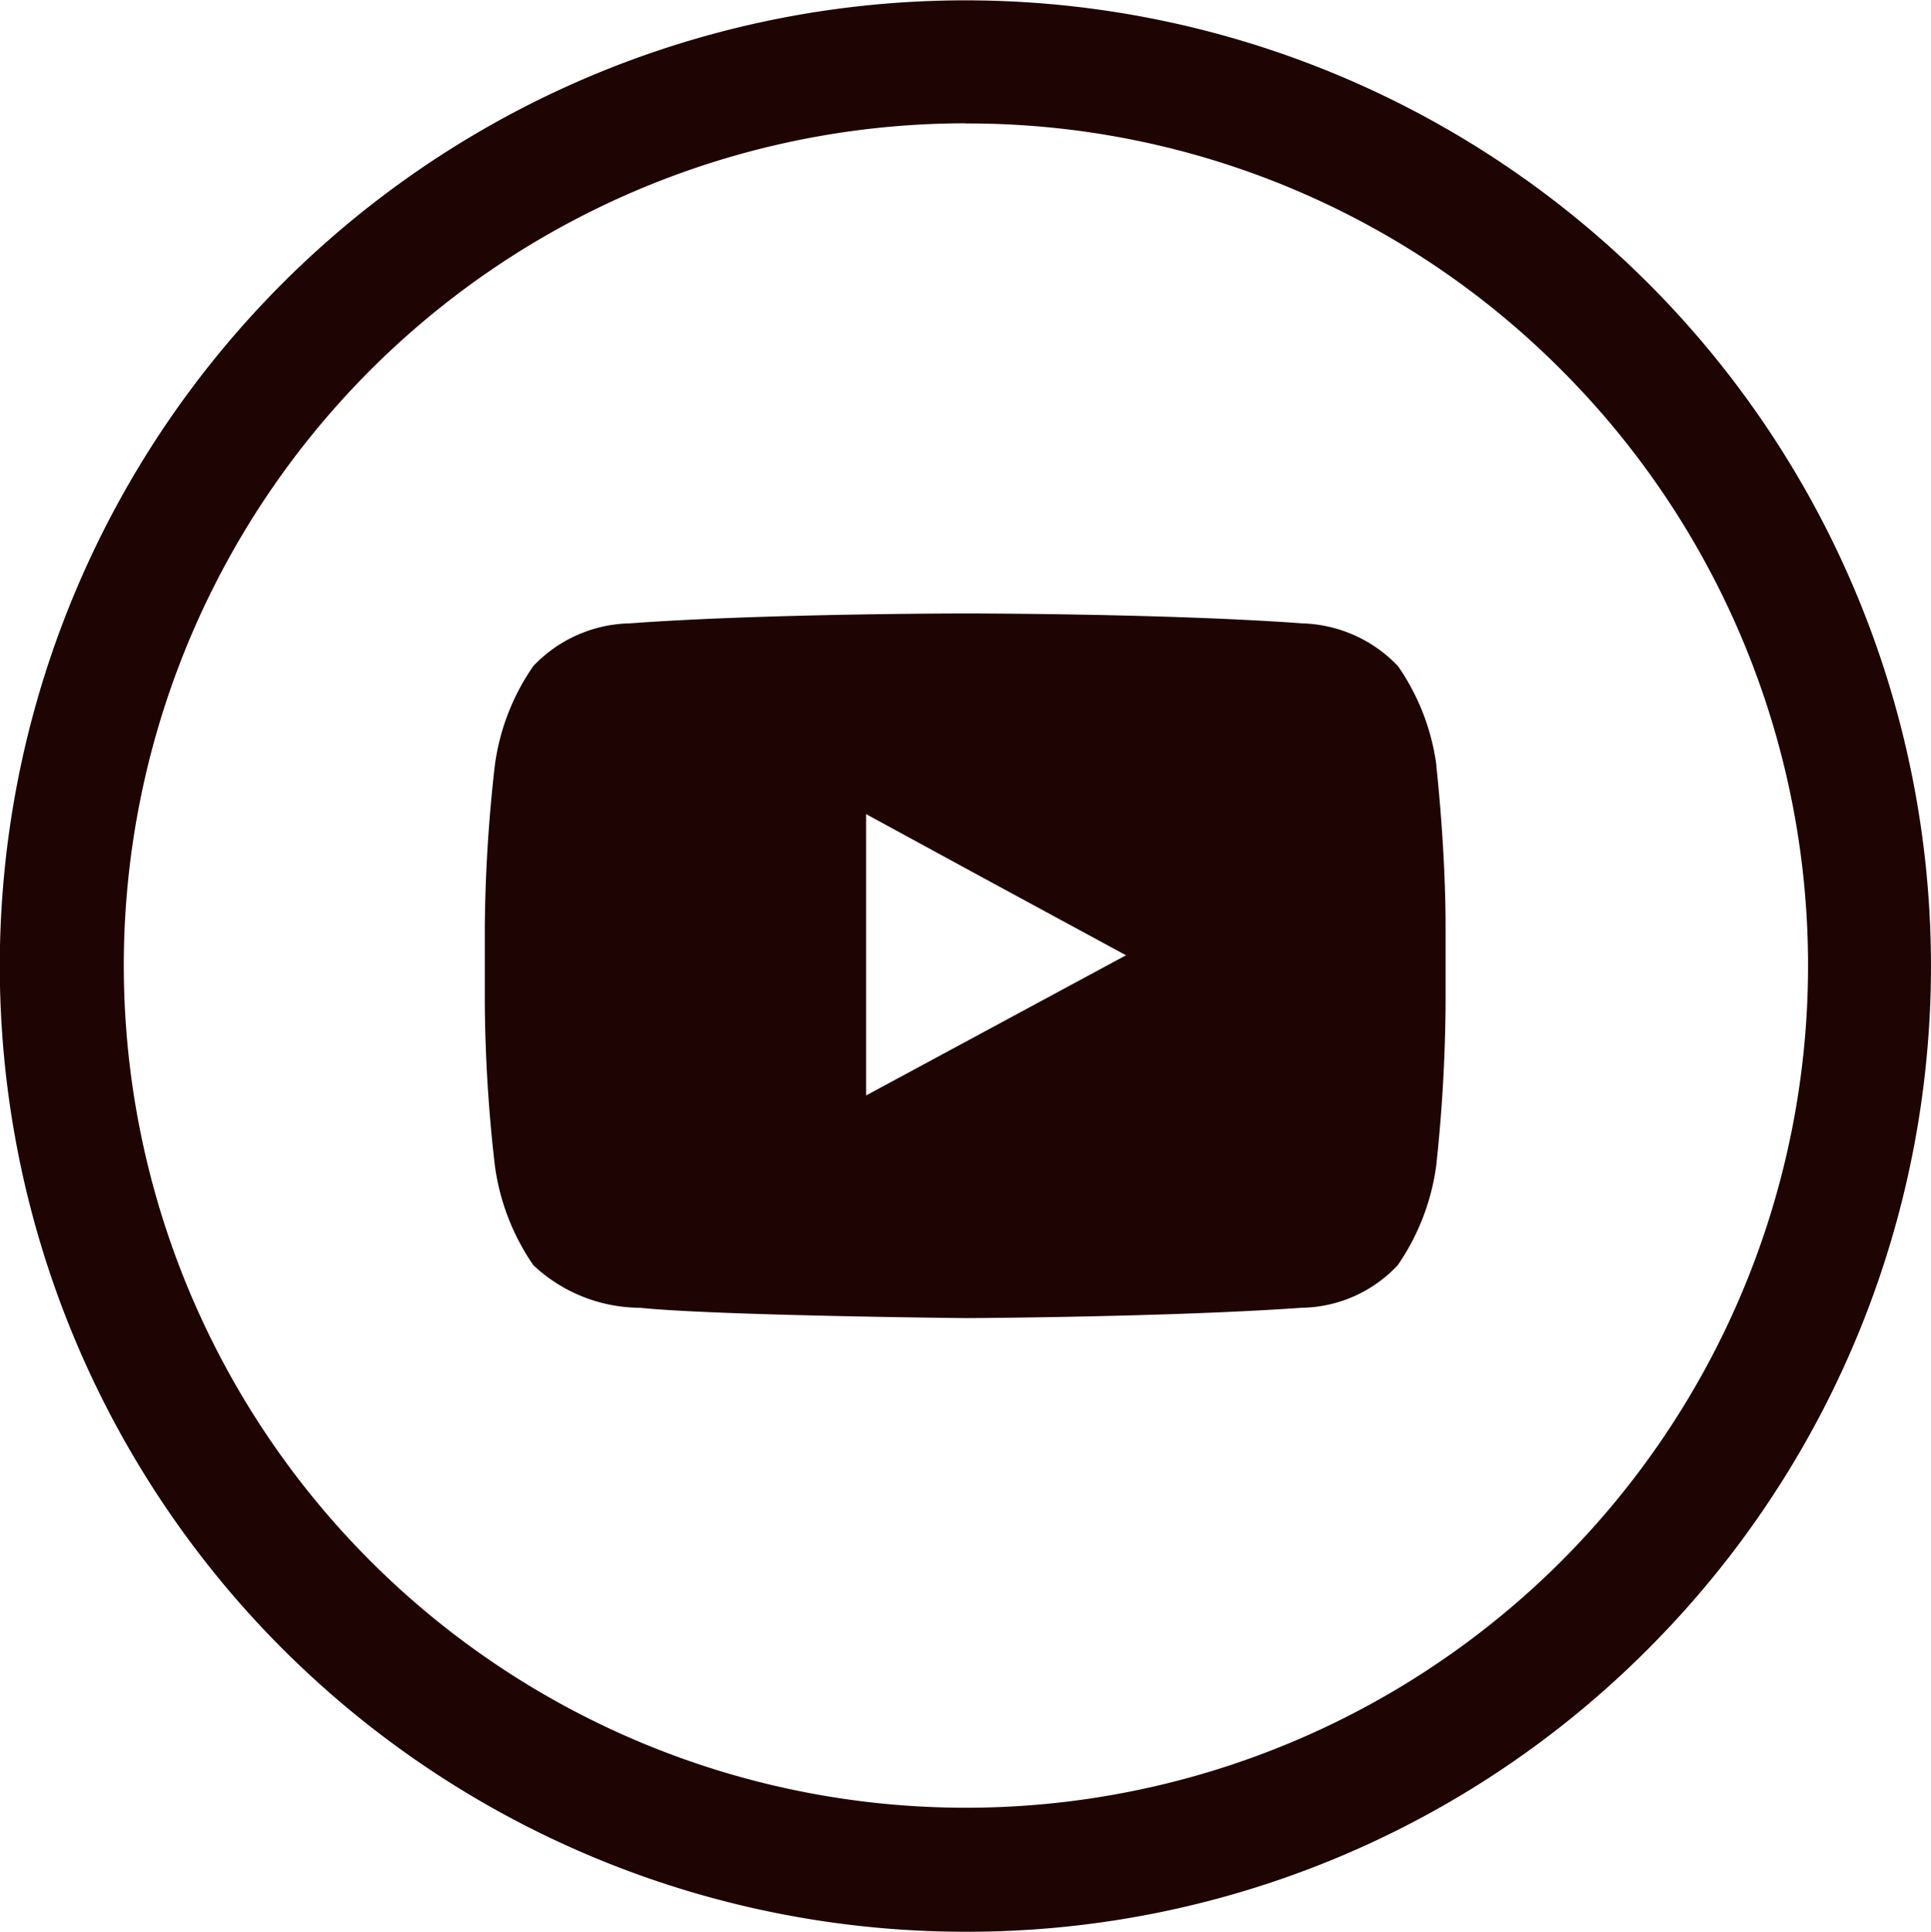 <svg id="Group_220" data-name="Group 220" xmlns="http://www.w3.org/2000/svg" width="22.21" height="22.216" viewBox="0 0 22.21 22.216">
  <g id="Group_17" data-name="Group 17">
    <path id="Path_45" data-name="Path 45" d="M683.243,6772.755a10.821,10.821,0,1,1-7.651,3.17,10.805,10.805,0,0,1,7.651-3.17Zm7.052,3.769a9.975,9.975,0,1,0,2.923,7.058,9.94,9.94,0,0,0-2.923-7.058Z" transform="translate(-672.138 -6772.471)" fill="#1f0404"/>
    <path id="Path_46" data-name="Path 46" d="M683.277,6794.721a11.106,11.106,0,1,1,7.852-3.253A11.05,11.05,0,0,1,683.277,6794.721Zm0-21.647a10.536,10.536,0,1,0,7.451,3.086A10.491,10.491,0,0,0,683.277,6773.074Zm0,20.8a10.266,10.266,0,1,1,7.253-3.007A10.194,10.194,0,0,1,683.277,6793.876Zm0-19.951a9.686,9.686,0,1,0,6.852,2.835h0A9.625,9.625,0,0,0,683.277,6773.925Z" transform="translate(-672.172 -6772.505)" fill="#1f0404"/>
  </g>
  <g id="Group_18" data-name="Group 18" transform="translate(5.575 7.055)">
    <path id="Path_47" data-name="Path 47" d="M688.022,6780.459a2.6,2.6,0,0,0-.443-1.145,1.58,1.58,0,0,0-1.1-.491c-1.545-.114-3.864-.114-3.864-.114H682.6s-2.313,0-3.859.114a1.569,1.569,0,0,0-1.107.491,2.6,2.6,0,0,0-.443,1.145,17.506,17.506,0,0,0-.115,1.856v.883a17.192,17.192,0,0,0,.115,1.856,2.636,2.636,0,0,0,.443,1.15,1.8,1.8,0,0,0,1.222.49c.88.091,3.757.119,3.757.119s2.318-.01,3.864-.119a1.543,1.543,0,0,0,1.1-.49,2.636,2.636,0,0,0,.443-1.15,18.448,18.448,0,0,0,.107-1.856v-.883c0-.921-.107-1.856-.107-1.856Zm-3.571,2.181-2.989,1.612v-3.235l1.354.737Z" transform="translate(-677.075 -6778.709)" fill="#1f0404" fill-rule="evenodd"/>
  </g>
</svg>
